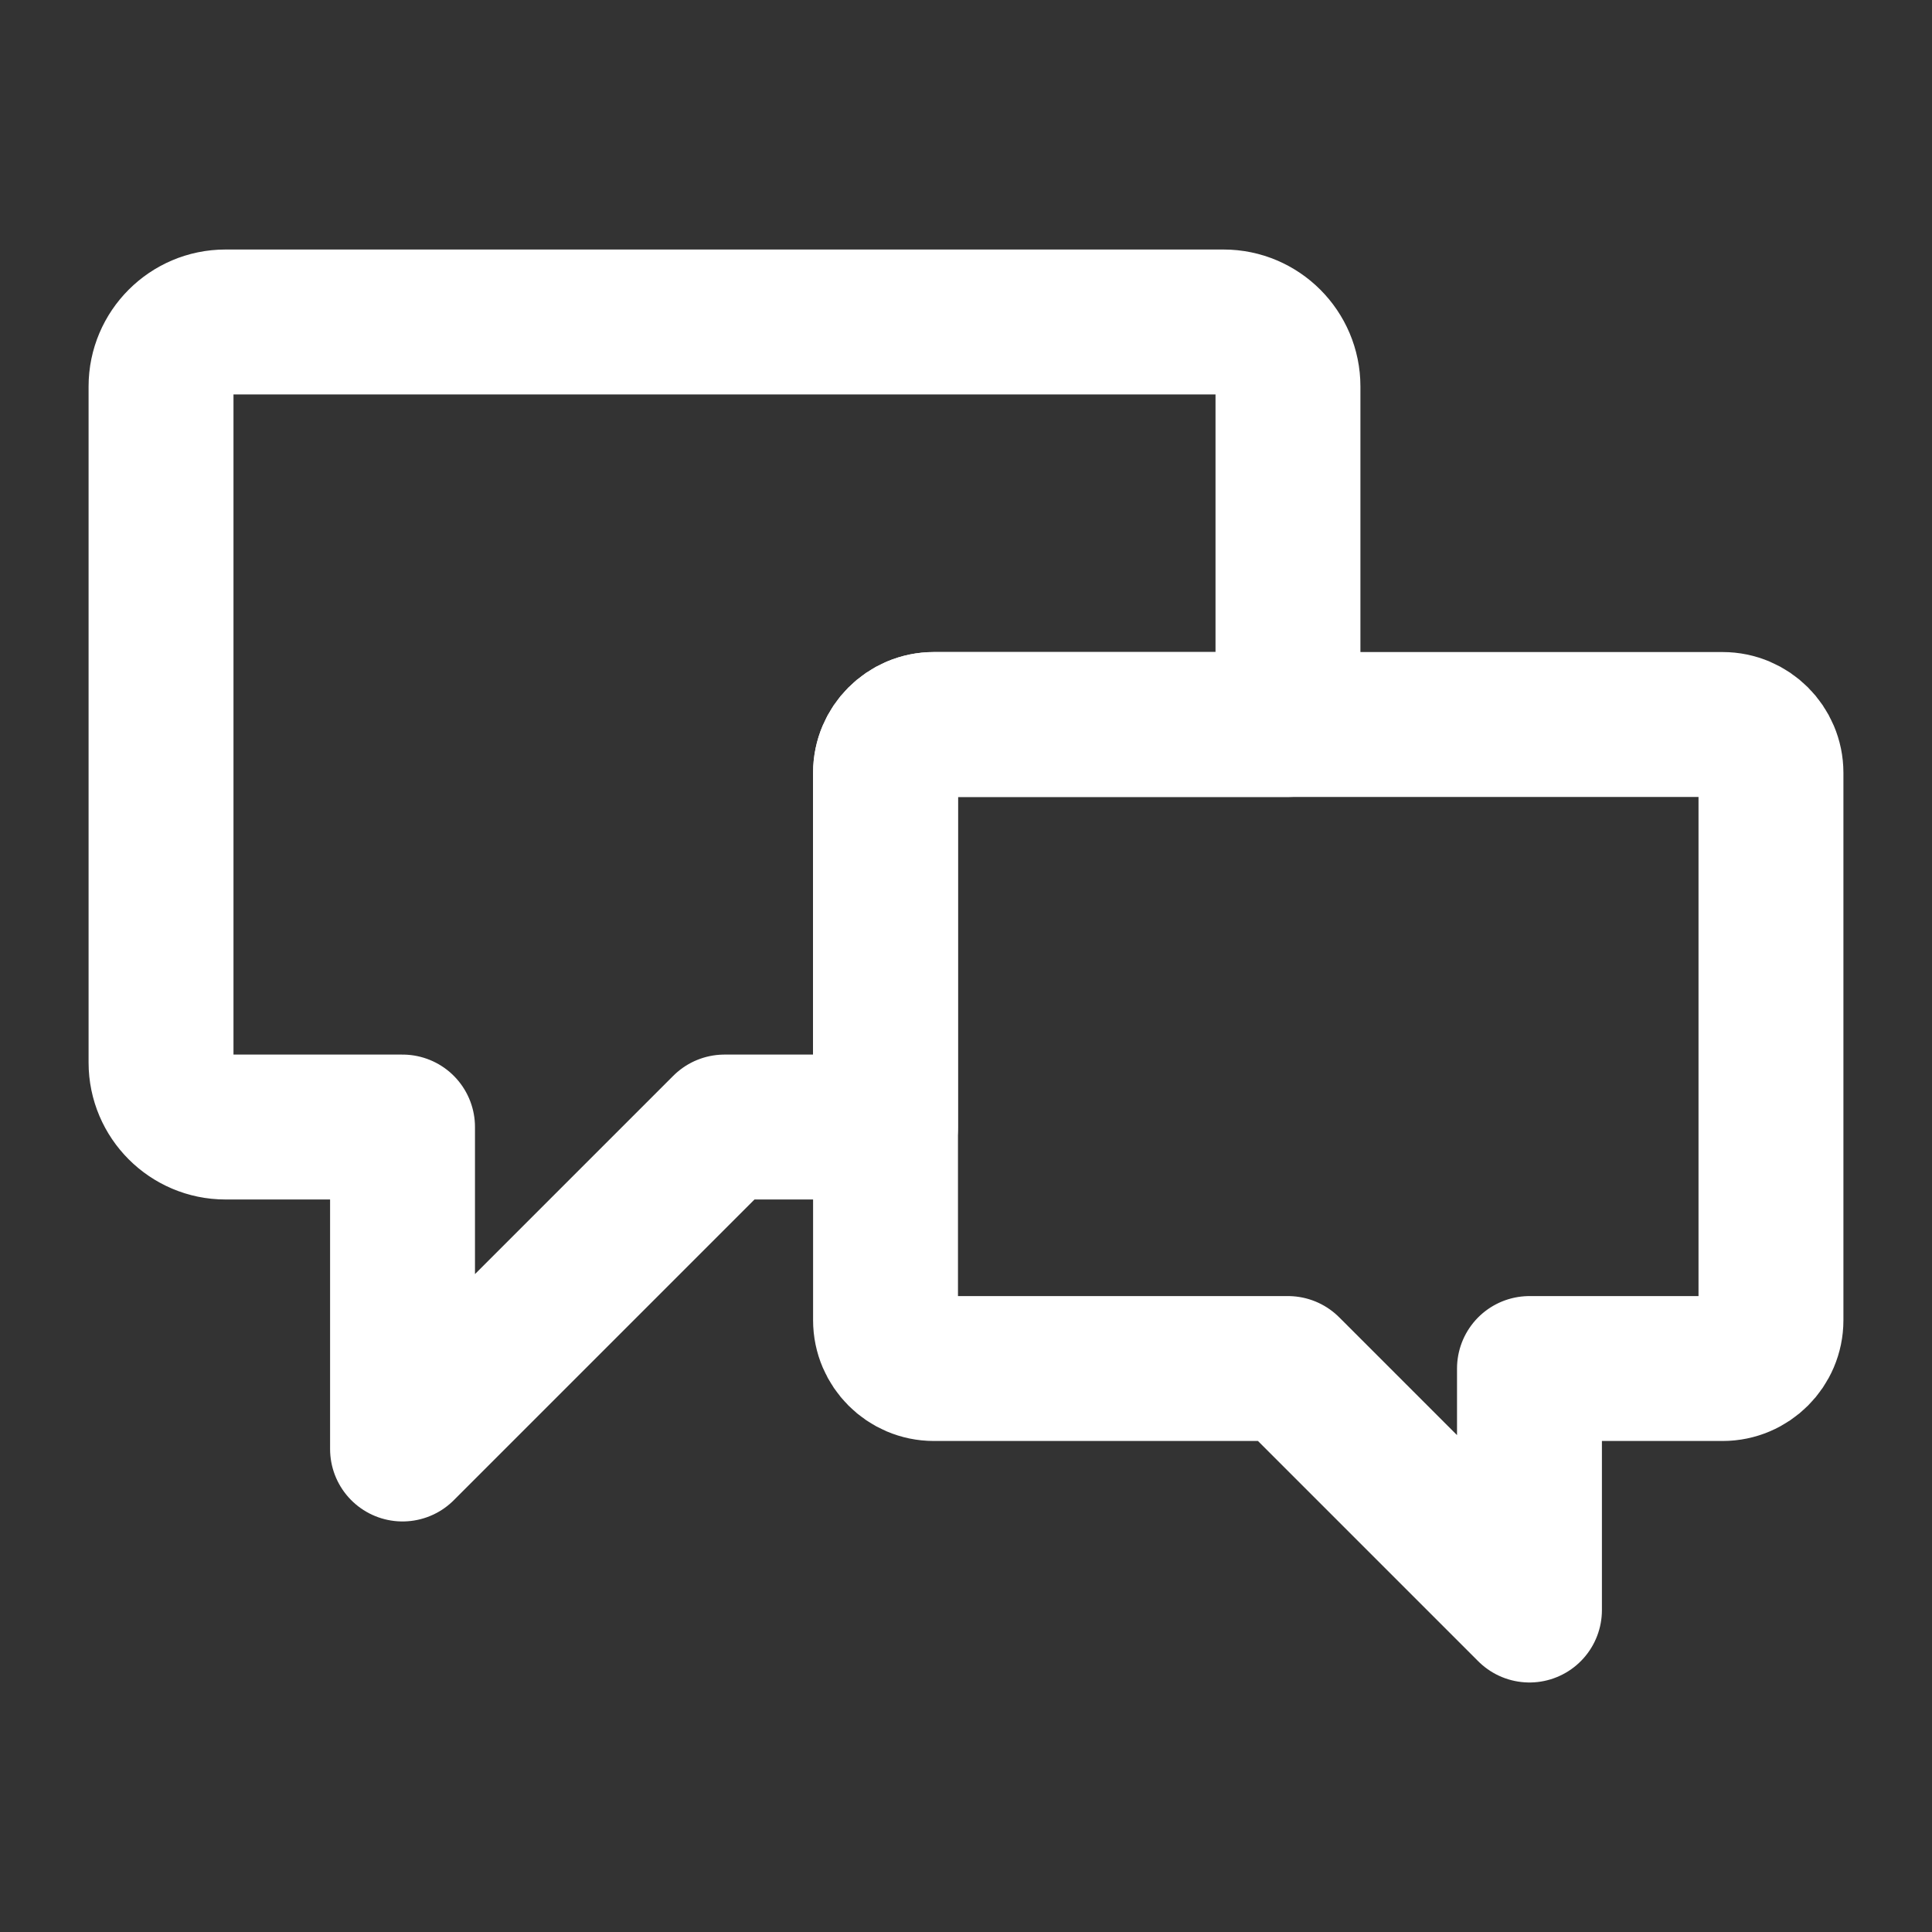 <svg width="20" height="20" viewBox="0 0 20 20" fill="none" xmlns="http://www.w3.org/2000/svg">
<rect x="0" y="0" width="20" height="20" fill="#333333" stroke="none"/>
<path d="M13.333 7.5H9.667C9.392 7.5 9.167 7.725 9.167 8V11.667H7.5L4.167 15V11.667H2.333C1.967 11.667 1.667 11.367 1.667 11V4C1.667 3.633 1.967 3.333 2.333 3.333H12.667C13.033 3.333 13.333 3.633 13.333 4V7.5Z" stroke="white" stroke-width="1.5" stroke-miterlimit="10" stroke-linecap="round" stroke-linejoin="round"/>
<path d="M18.333 8V13.667C18.333 13.942 18.108 14.167 17.833 14.167H15.833V16.667L13.333 14.167H9.667C9.392 14.167 9.167 13.942 9.167 13.667V8C9.167 7.725 9.392 7.5 9.667 7.5H17.833C18.108 7.5 18.333 7.725 18.333 8Z" stroke="white" stroke-width="1.5" stroke-miterlimit="10" stroke-linecap="round" stroke-linejoin="round"/>
</svg>
